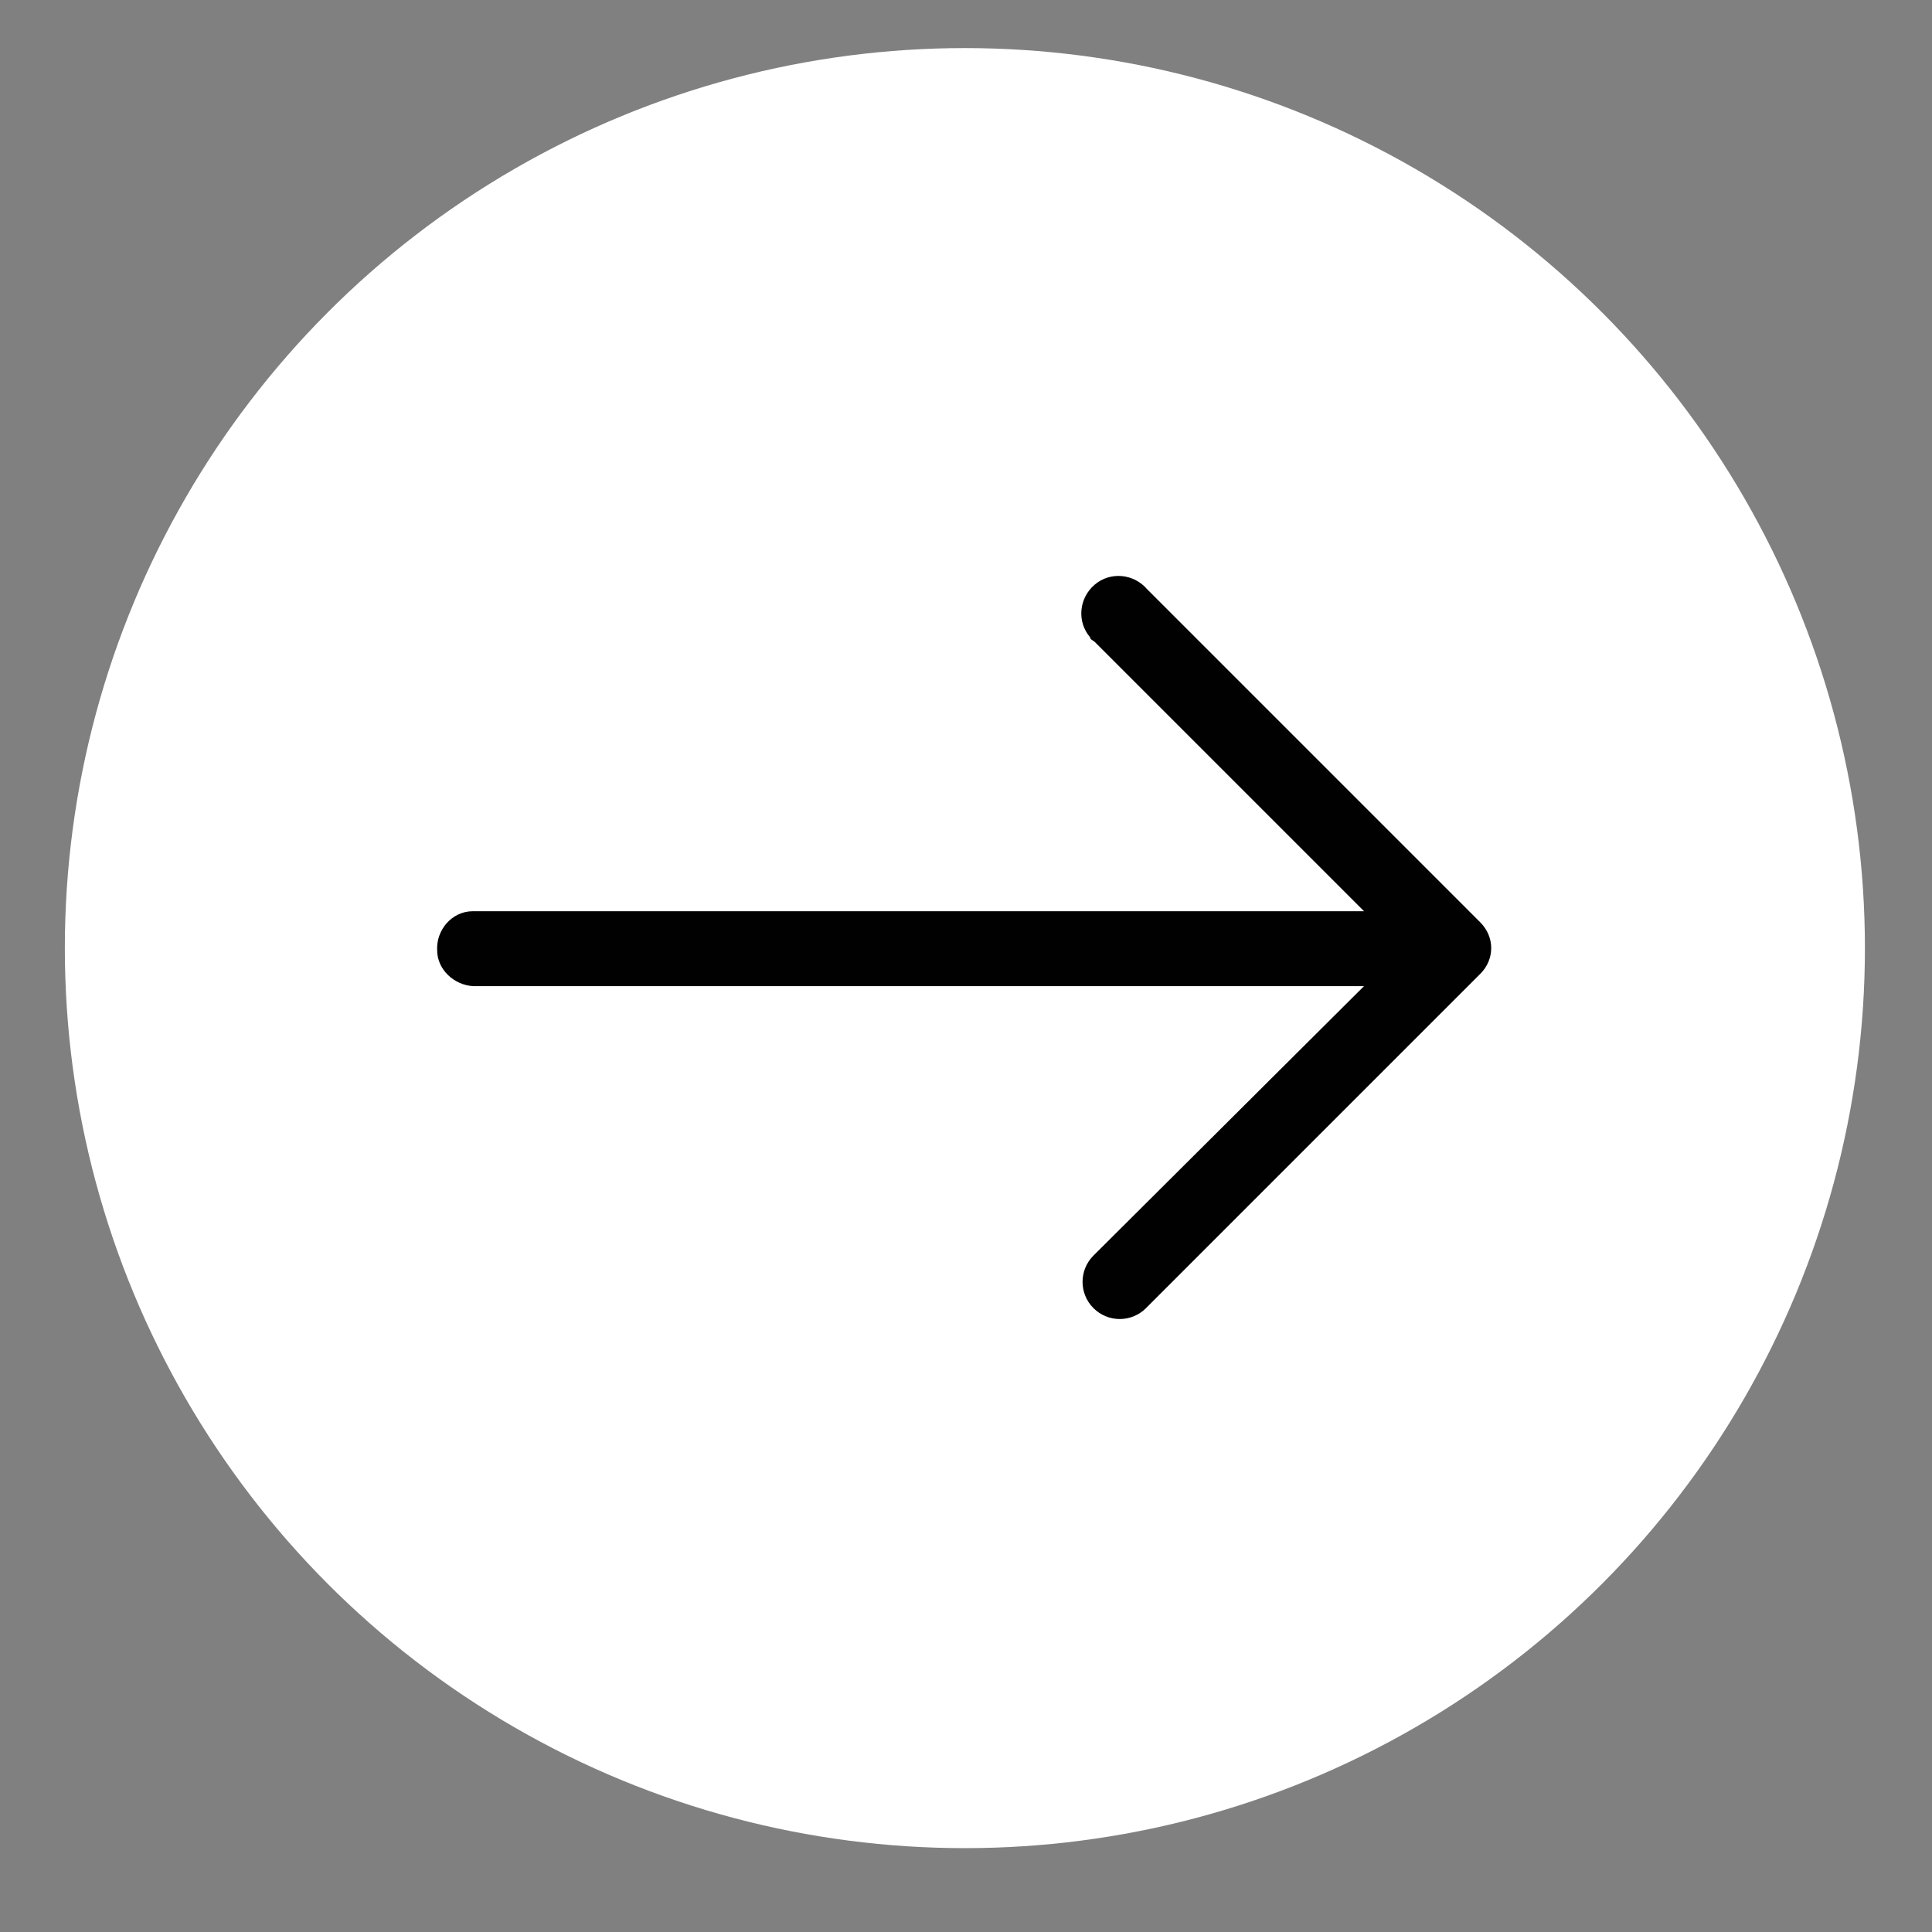 <?xml version="1.0" encoding="UTF-8"?> <svg width="172.8" height="172.8" xmlns="http://www.w3.org/2000/svg" version="1.1" viewBox="0 0 172.8 172.8"><rect x="0" y="0" width="172.8" height="172.8" fill="#808080" stroke="none"/> <circle cx="86.3" cy="84.8" r="80.5" fill="#fff"/> <path d="M102.6,52.7c-1.2-1.4-3.3-1.6-4.7-.4-1.4,1.2-1.6,3.3-.4,4.7,0,.2.3.3.4.4l24.1,24.1H42.3c-1.9,0-3.3,1.7-3.2,3.5,0,1.7,1.5,3.1,3.2,3.2h79.7l-24.2,24.1c-1.3,1.3-1.3,3.4,0,4.7,1.3,1.3,3.4,1.3,4.7,0h0l29.9-29.9c1.3-1.3,1.3-3.3,0-4.6h0l-29.8-29.8h0Z" fill="#010101"/> </svg>
